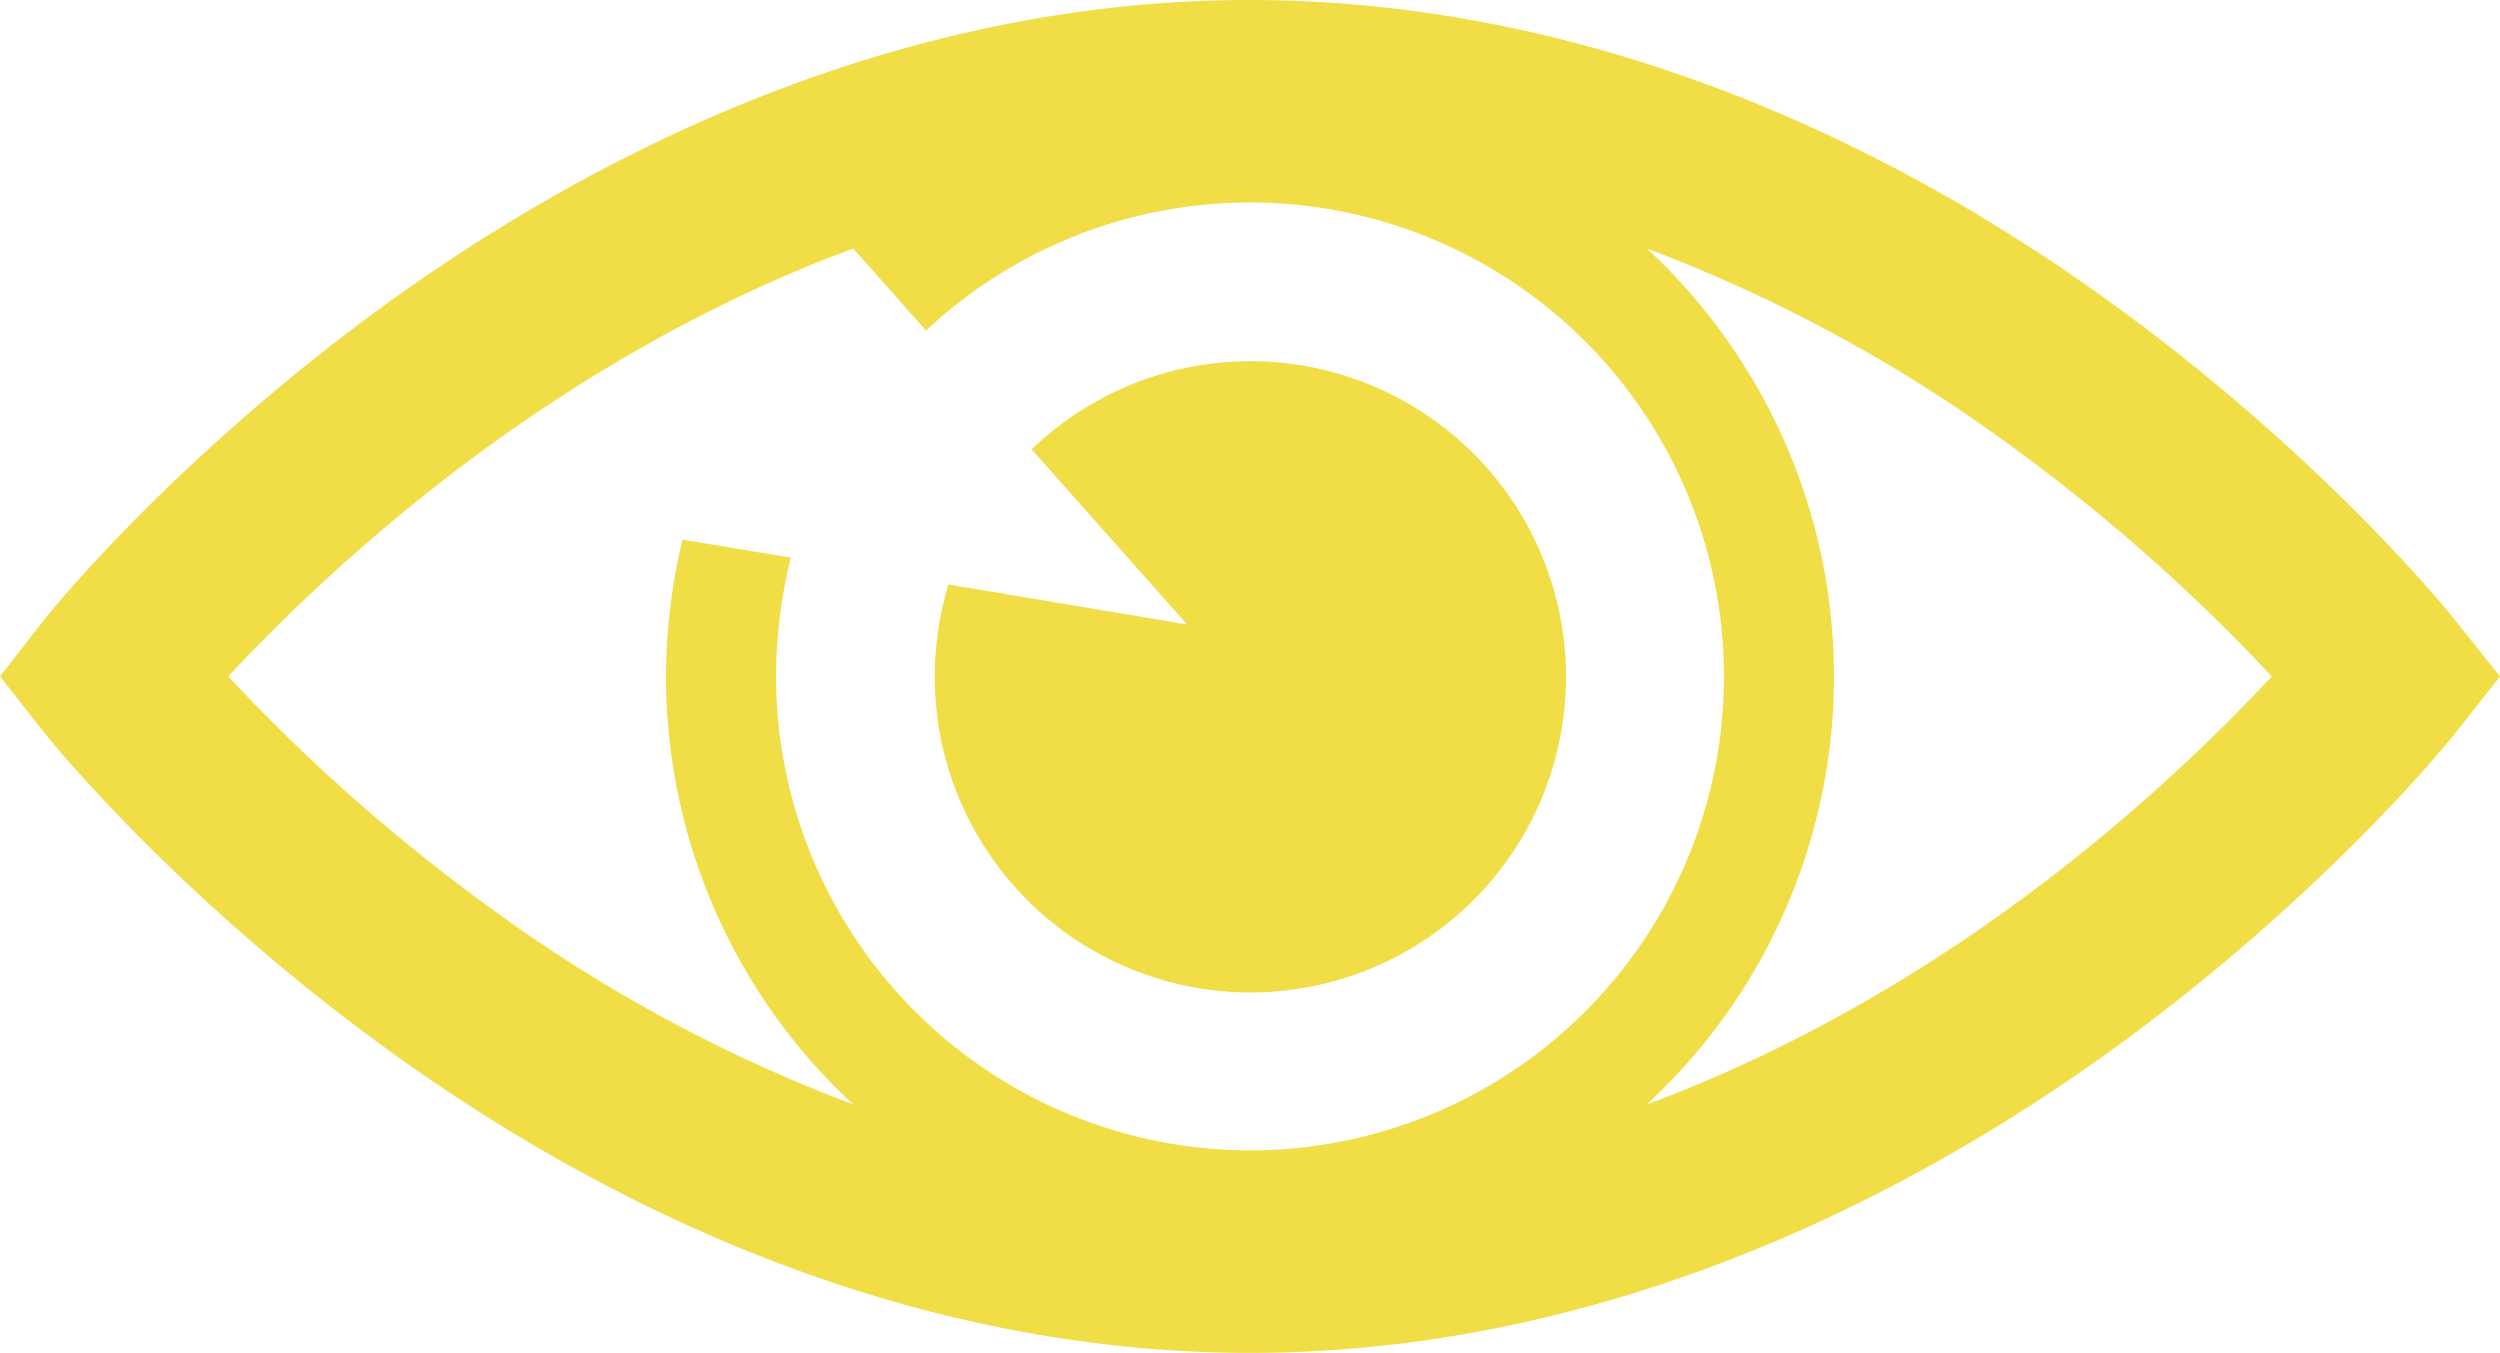 <svg xmlns="http://www.w3.org/2000/svg" viewBox="0 0 456.8 247.2"><defs><style>.cls-1{fill:#f1dd45;}</style></defs><g id="Layer_2" data-name="Layer 2"><g id="Capa_1" data-name="Capa 1"><path class="cls-1" d="M448.9,113.7c-.9-1.2-23.1-28.9-61-56.8C337.2,19.6,282,0,228.3,0S119.5,19.7,68.7,56.9c-37.9,27.9-60.1,55.6-61,56.8L0,123.6l7.8,9.9c.9,1.2,23.1,28.9,61,56.8,50.7,37.3,105.9,56.9,159.6,56.9S337.2,227.5,388,190.3c37.9-27.9,60.1-55.6,61-56.8l7.8-9.9ZM228.4,210.2a86.7,86.7,0,0,1-86.6-86.6,90.82,90.82,0,0,1,2.7-21.7l-19.8-3.3a108.29,108.29,0,0,0-3,25,106.43,106.43,0,0,0,34.2,78.2,278.08,278.08,0,0,1-67.4-36.7,333.7,333.7,0,0,1-46.8-41.5A333.7,333.7,0,0,1,88.5,82.1c17.4-12.7,40.4-26.7,67.4-36.7l13.3,15a86.6,86.6,0,1,1,59.2,149.8Zm139.9-45.1c-17.4,12.7-40.4,26.7-67.4,36.7a106.5,106.5,0,0,0,0-156.4,278.08,278.08,0,0,1,67.4,36.7,333.7,333.7,0,0,1,46.8,41.5A333.7,333.7,0,0,1,368.3,165.1Z"/><path class="cls-1" d="M173.3,106.8a58.37,58.37,0,0,0-2.5,16.8,57.67,57.67,0,1,0,17.7-41.5l28.4,32Z"/></g></g></svg>